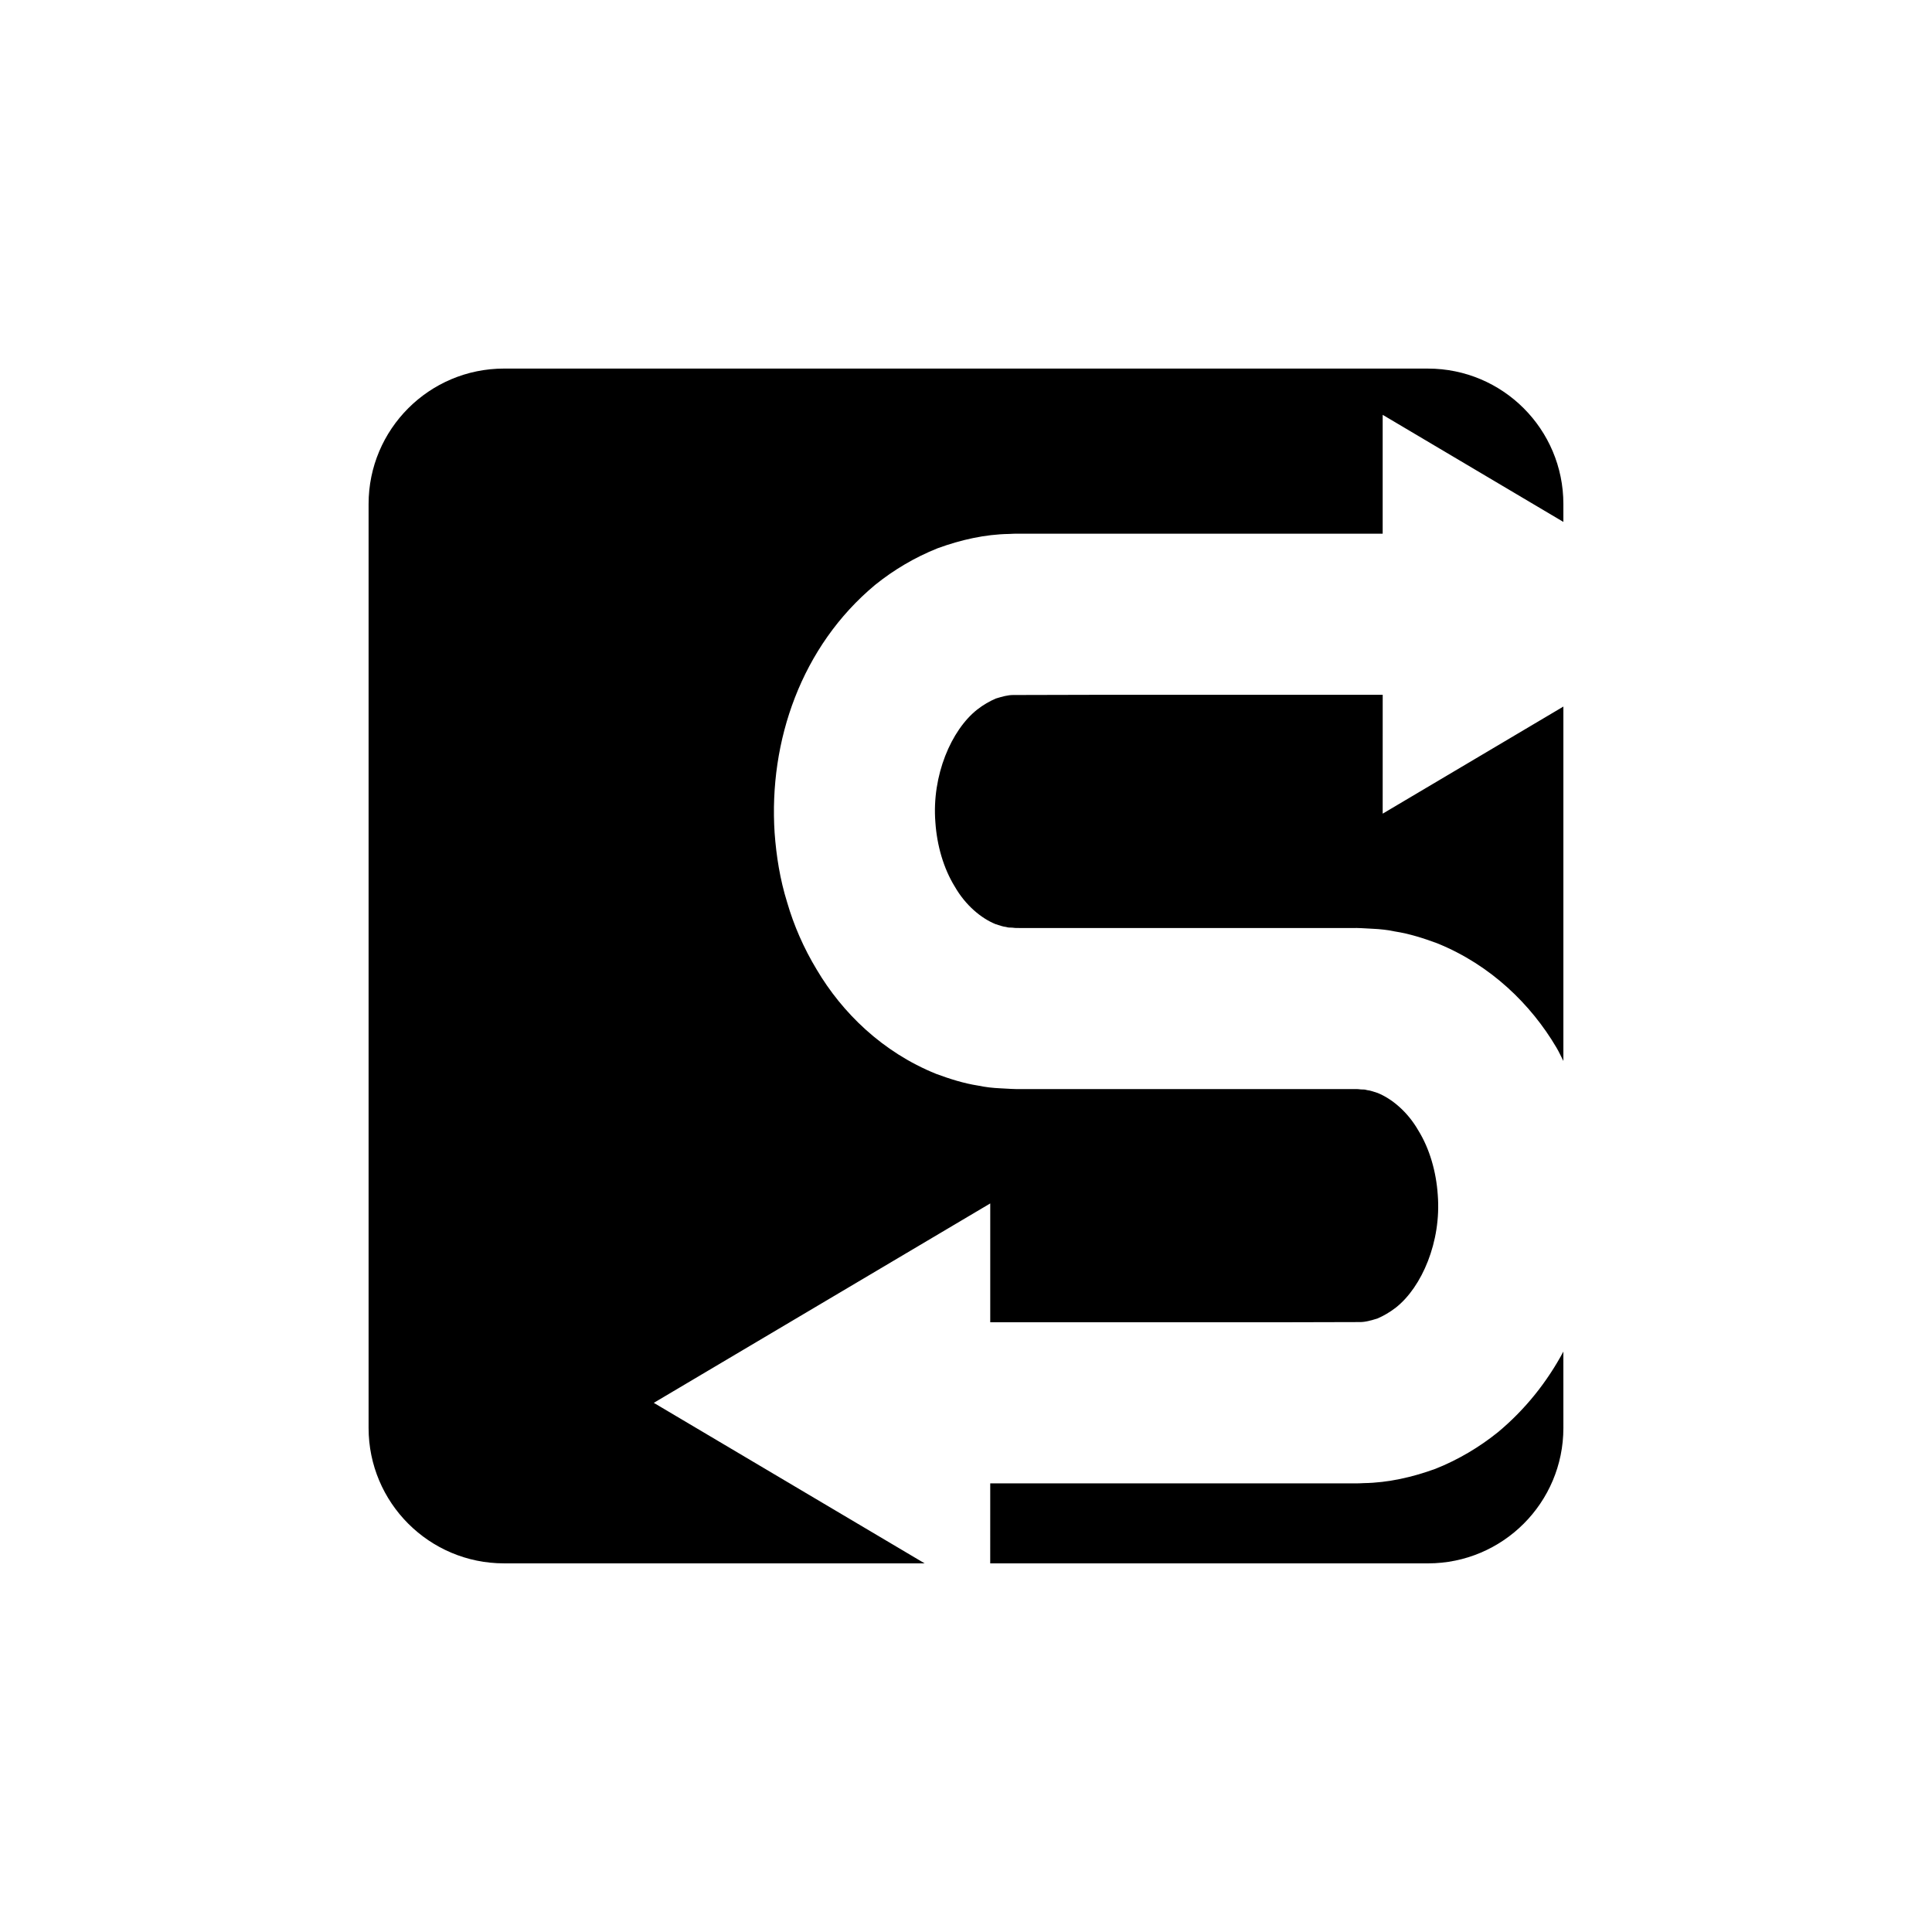 <?xml version="1.0" encoding="UTF-8"?>
<!-- Uploaded to: ICON Repo, www.svgrepo.com, Generator: ICON Repo Mixer Tools -->
<svg fill="#000000" width="800px" height="800px" version="1.1" viewBox="144 144 512 512" xmlns="http://www.w3.org/2000/svg">
 <g>
  <path d="m317.26 515.77 89.164-52.848v31.496h75.379c7.199-0.016 14.699-0.035 22.461-0.055 1.586 0.027 3.117-0.449 4.754-0.938 1.602-0.695 3.277-1.637 4.957-2.949 6.809-5.402 12.027-17.395 11.047-29.828-0.41-6.117-2.152-12.211-5.144-17.055-2.863-4.988-7.004-8.395-10.758-9.934-0.969-0.289-1.895-0.68-2.852-0.77-0.465-0.148-0.945-0.191-1.43-0.172-0.578-0.008-0.605-0.137-2.16-0.102h-14.695-29.531-29.531-14.695c-0.891 0.035-3.293-0.082-5.152-0.203-1.961-0.086-3.898-0.305-5.816-0.707-3.875-0.602-7.574-1.789-11.168-3.117-14.277-5.762-24.922-16.254-31.645-27.625-3.449-5.699-6.062-11.703-7.836-17.809-1.902-6.094-2.879-12.297-3.328-18.438-1.578-24.332 7.07-49.418 26.637-65.715 4.941-3.981 10.523-7.297 16.555-9.703 6.109-2.231 12.547-3.699 18.961-3.797 1.863-0.105 2.523-0.062 3.578-0.07h2.949 5.82 11.316 75.328v-31.496l47.887 28.379v-4.738c0-19.824-16.07-35.895-35.895-35.895l-244.84-0.004c-19.82 0-35.895 16.07-35.895 35.895v244.84c0 19.82 16.07 35.895 35.895 35.895h111.46z"/>
  <path d="m510.43 328.13h-75.328c-7.199 0.016-14.699 0.035-22.461 0.055-1.586-0.027-3.117 0.449-4.754 0.938-1.602 0.695-3.277 1.637-4.957 2.949-6.809 5.402-12.027 17.395-11.047 29.828 0.41 6.117 2.152 12.211 5.144 17.059 2.863 4.984 7 8.391 10.758 9.93 0.965 0.289 1.895 0.68 2.848 0.77 0.465 0.148 0.945 0.191 1.43 0.172 0.578 0.008 0.605 0.133 2.16 0.102h14.695 29.531 29.531 14.695c0.891-0.035 3.293 0.082 5.148 0.203 1.961 0.086 3.898 0.305 5.816 0.707 3.875 0.602 7.574 1.789 11.172 3.117 14.277 5.762 24.922 16.254 31.641 27.625 0.707 1.168 1.223 2.391 1.859 3.582v-93.922l-47.887 28.383z"/>
  <path d="m540.98 523.54c-4.941 3.981-10.523 7.301-16.555 9.703-6.109 2.231-12.547 3.699-18.961 3.797-1.863 0.105-2.523 0.062-3.578 0.07h-2.949-5.82-11.316-75.379l-0.004 21.199h116c19.82 0 35.895-16.07 35.895-35.895l-0.004-20.23c-4.293 8.008-10.051 15.293-17.328 21.355z"/>
 </g>
</svg>